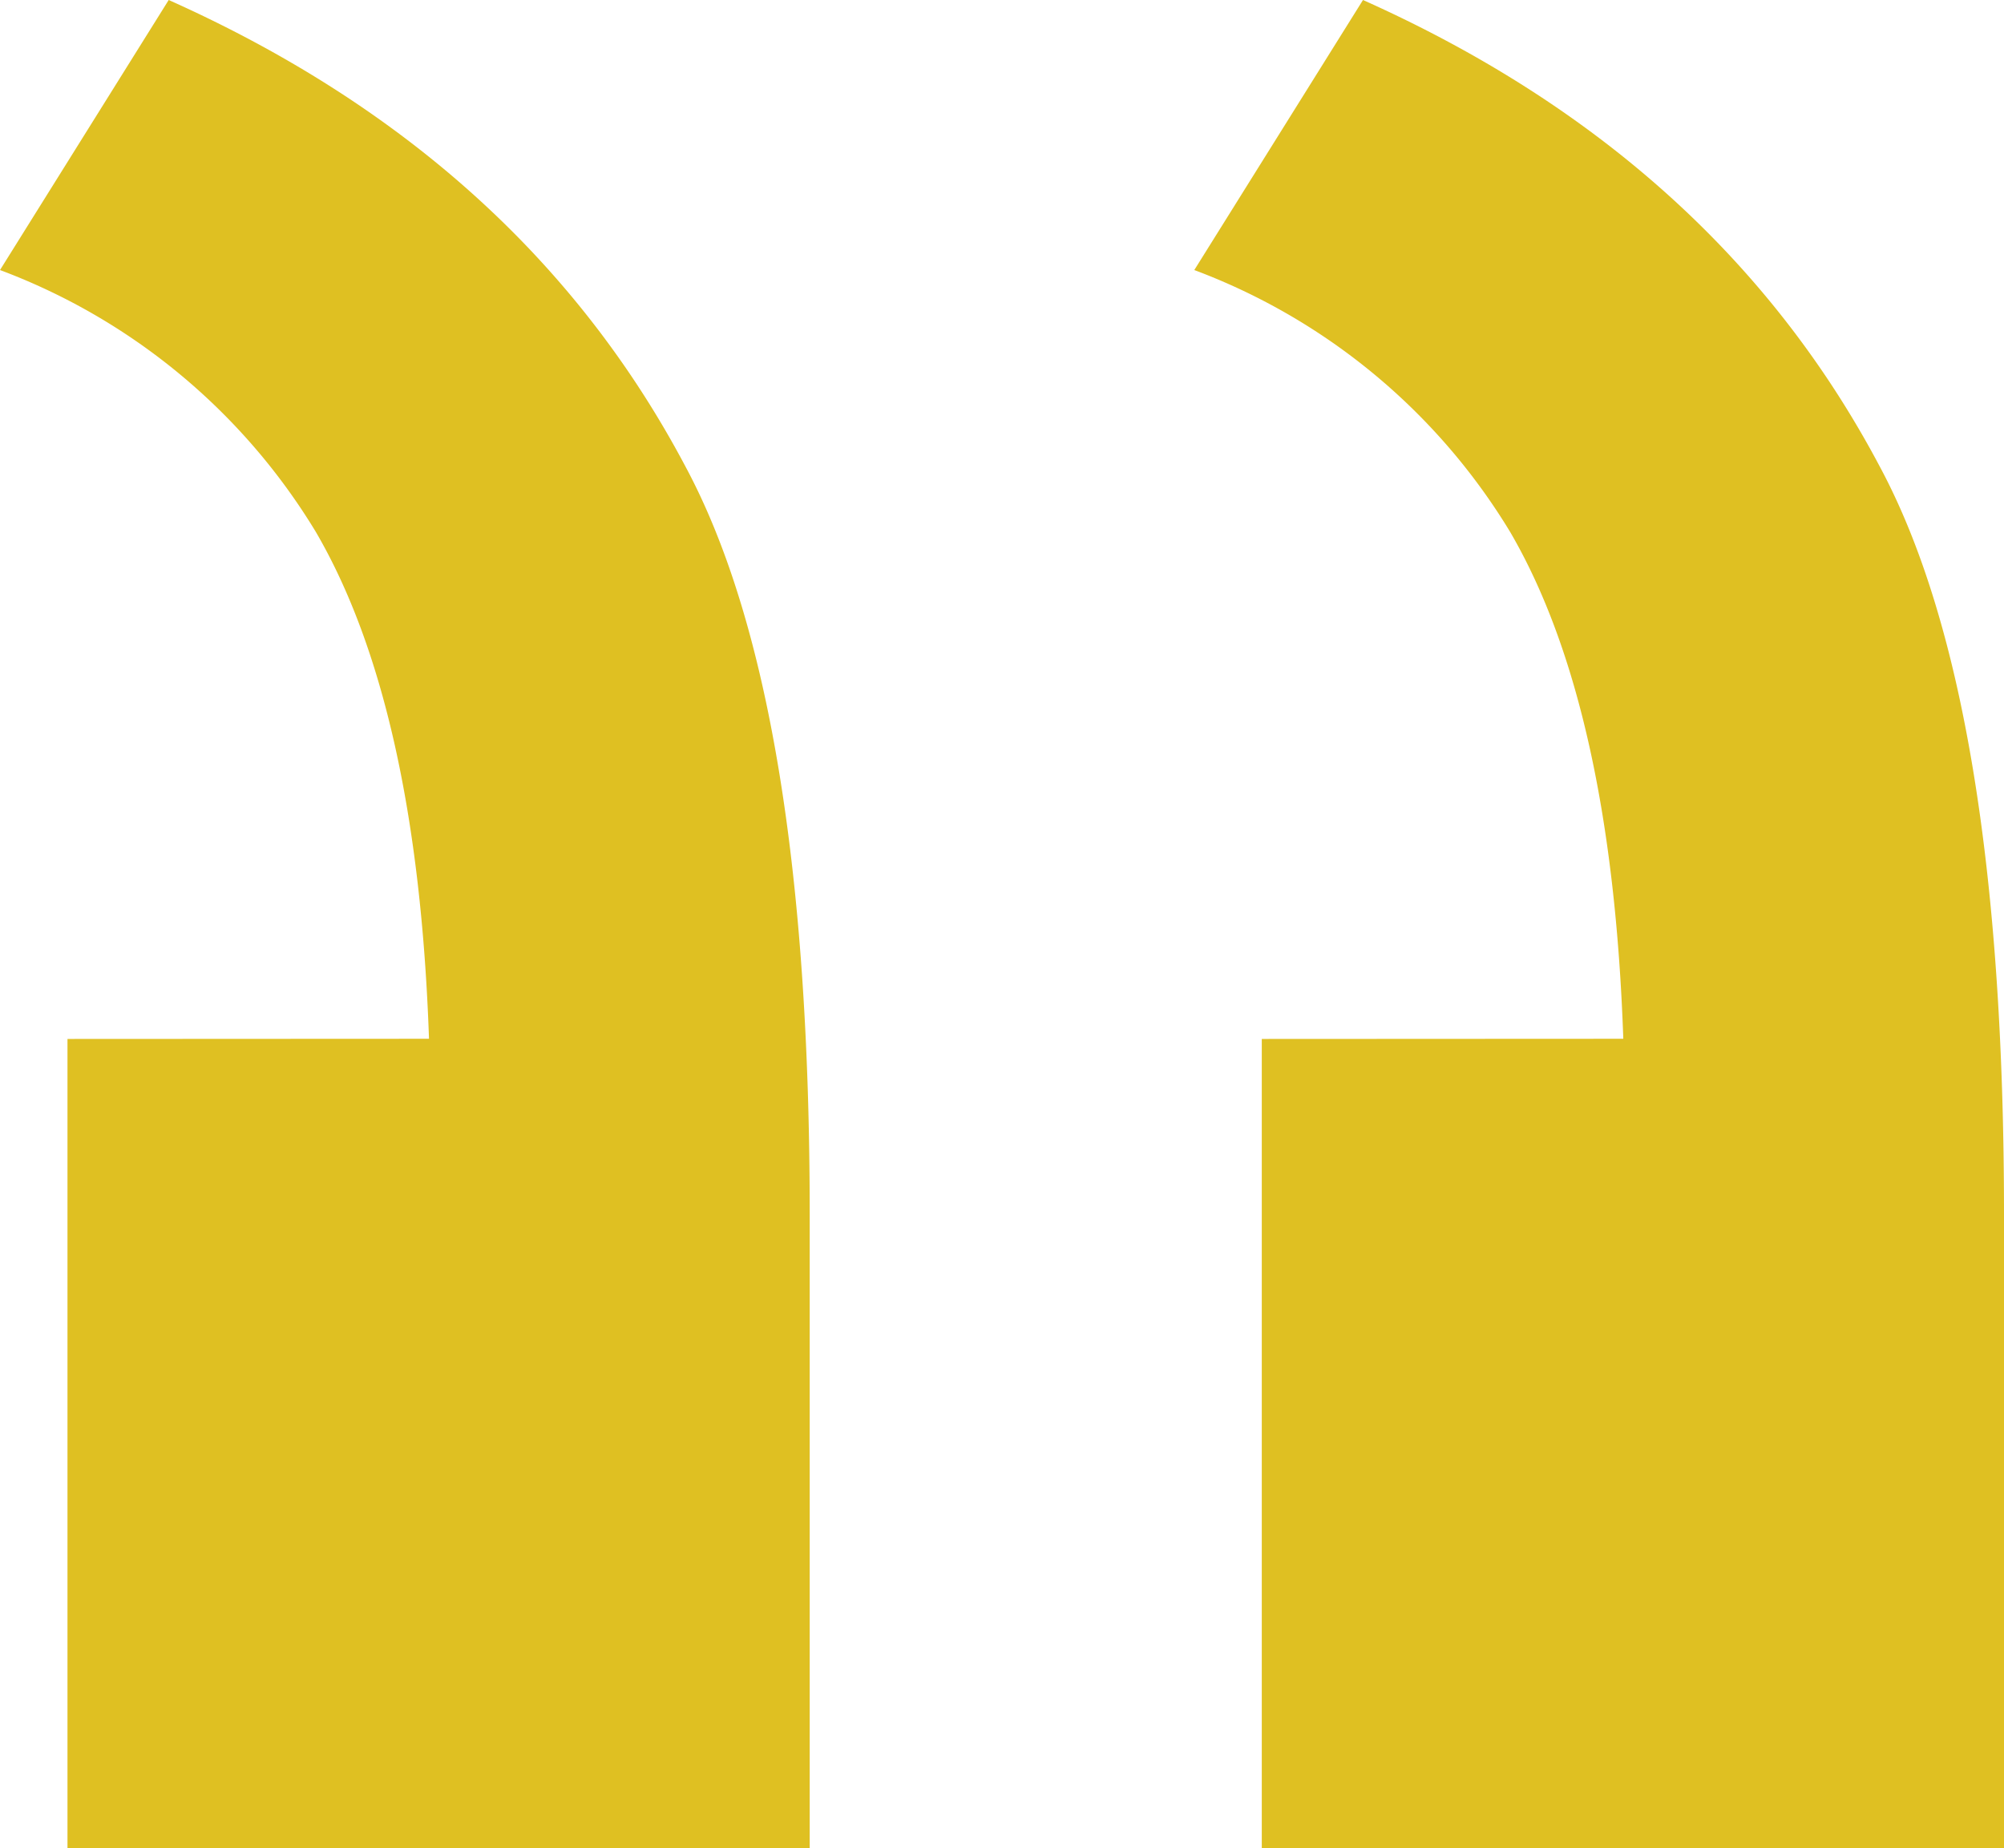 <svg id="ii1" xmlns="http://www.w3.org/2000/svg" width="78.249" height="72.189" viewBox="0 0 78.249 72.189">
  <g id="Group_749" data-name="Group 749" transform="translate(0)">
    <path id="Path_76" data-name="Path 76" d="M3883.211,703.8v31.616h28.981V710.646q0-20.174-4.854-29.208-6.373-12.041-20.175-18.216l-6.587,10.547A24.422,24.422,0,0,1,3892.91,684q3.965,6.8,4.417,19.793Zm-46.633,0v31.616h28.981V710.646q0-20.174-4.854-29.208-6.372-12.041-20.175-18.216l-6.587,10.547A24.425,24.425,0,0,1,3846.277,684q3.964,6.8,4.417,19.793Z" transform="translate(-3833.943 -663.222)" fill="#dfc022"/>
  </g>
</svg>
